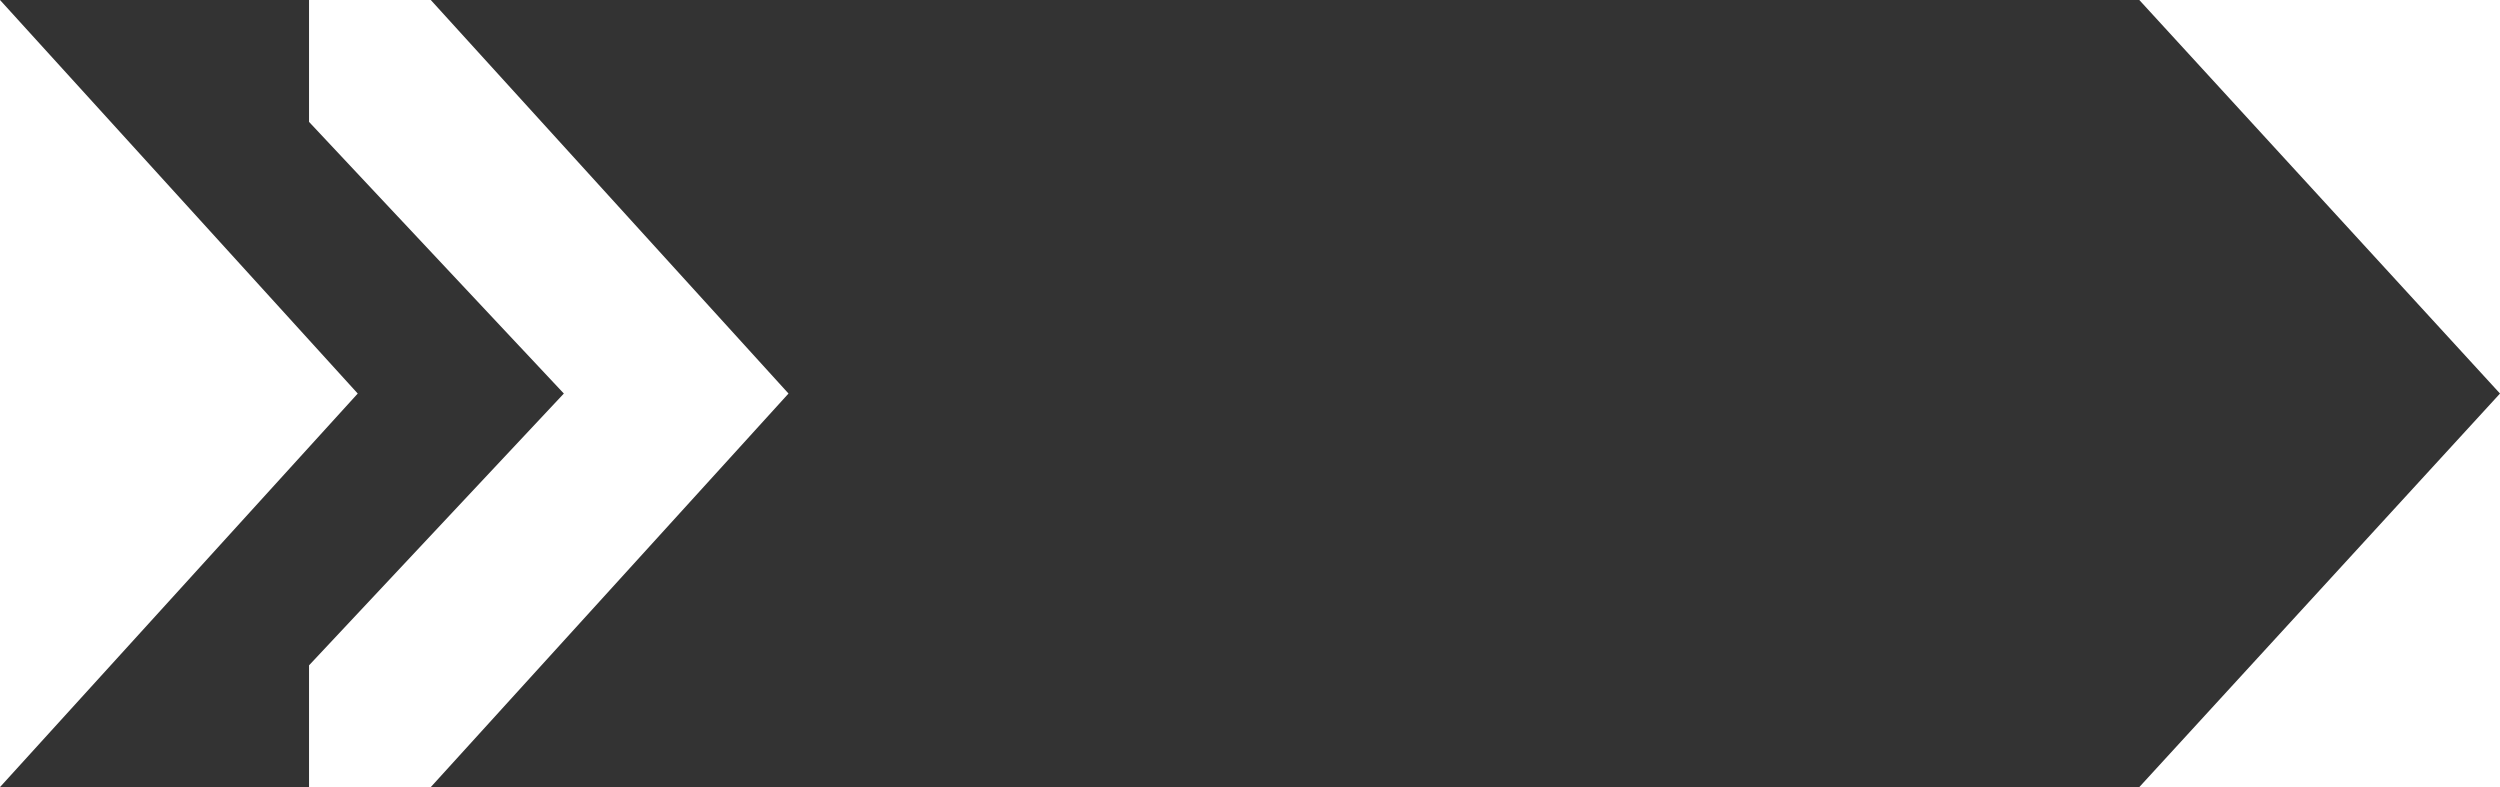 <svg baseProfile="tiny" xmlns="http://www.w3.org/2000/svg" viewBox="0 0 1766 556" overflow="visible" xml:space="preserve"><rect x="0" y="0" width="1766" height="556" fill="#333333" stroke="none"/><g fill-rule="evenodd" fill="#FFF"><path d="M304.3 0h-86v86.1l180 191.9-180 192v86h86L557 278z"/><path d="M0 0v556l252.7-278zM1766 556V278l-254.8 278zM1511.2 0 1766 278V0z"/></g></svg>